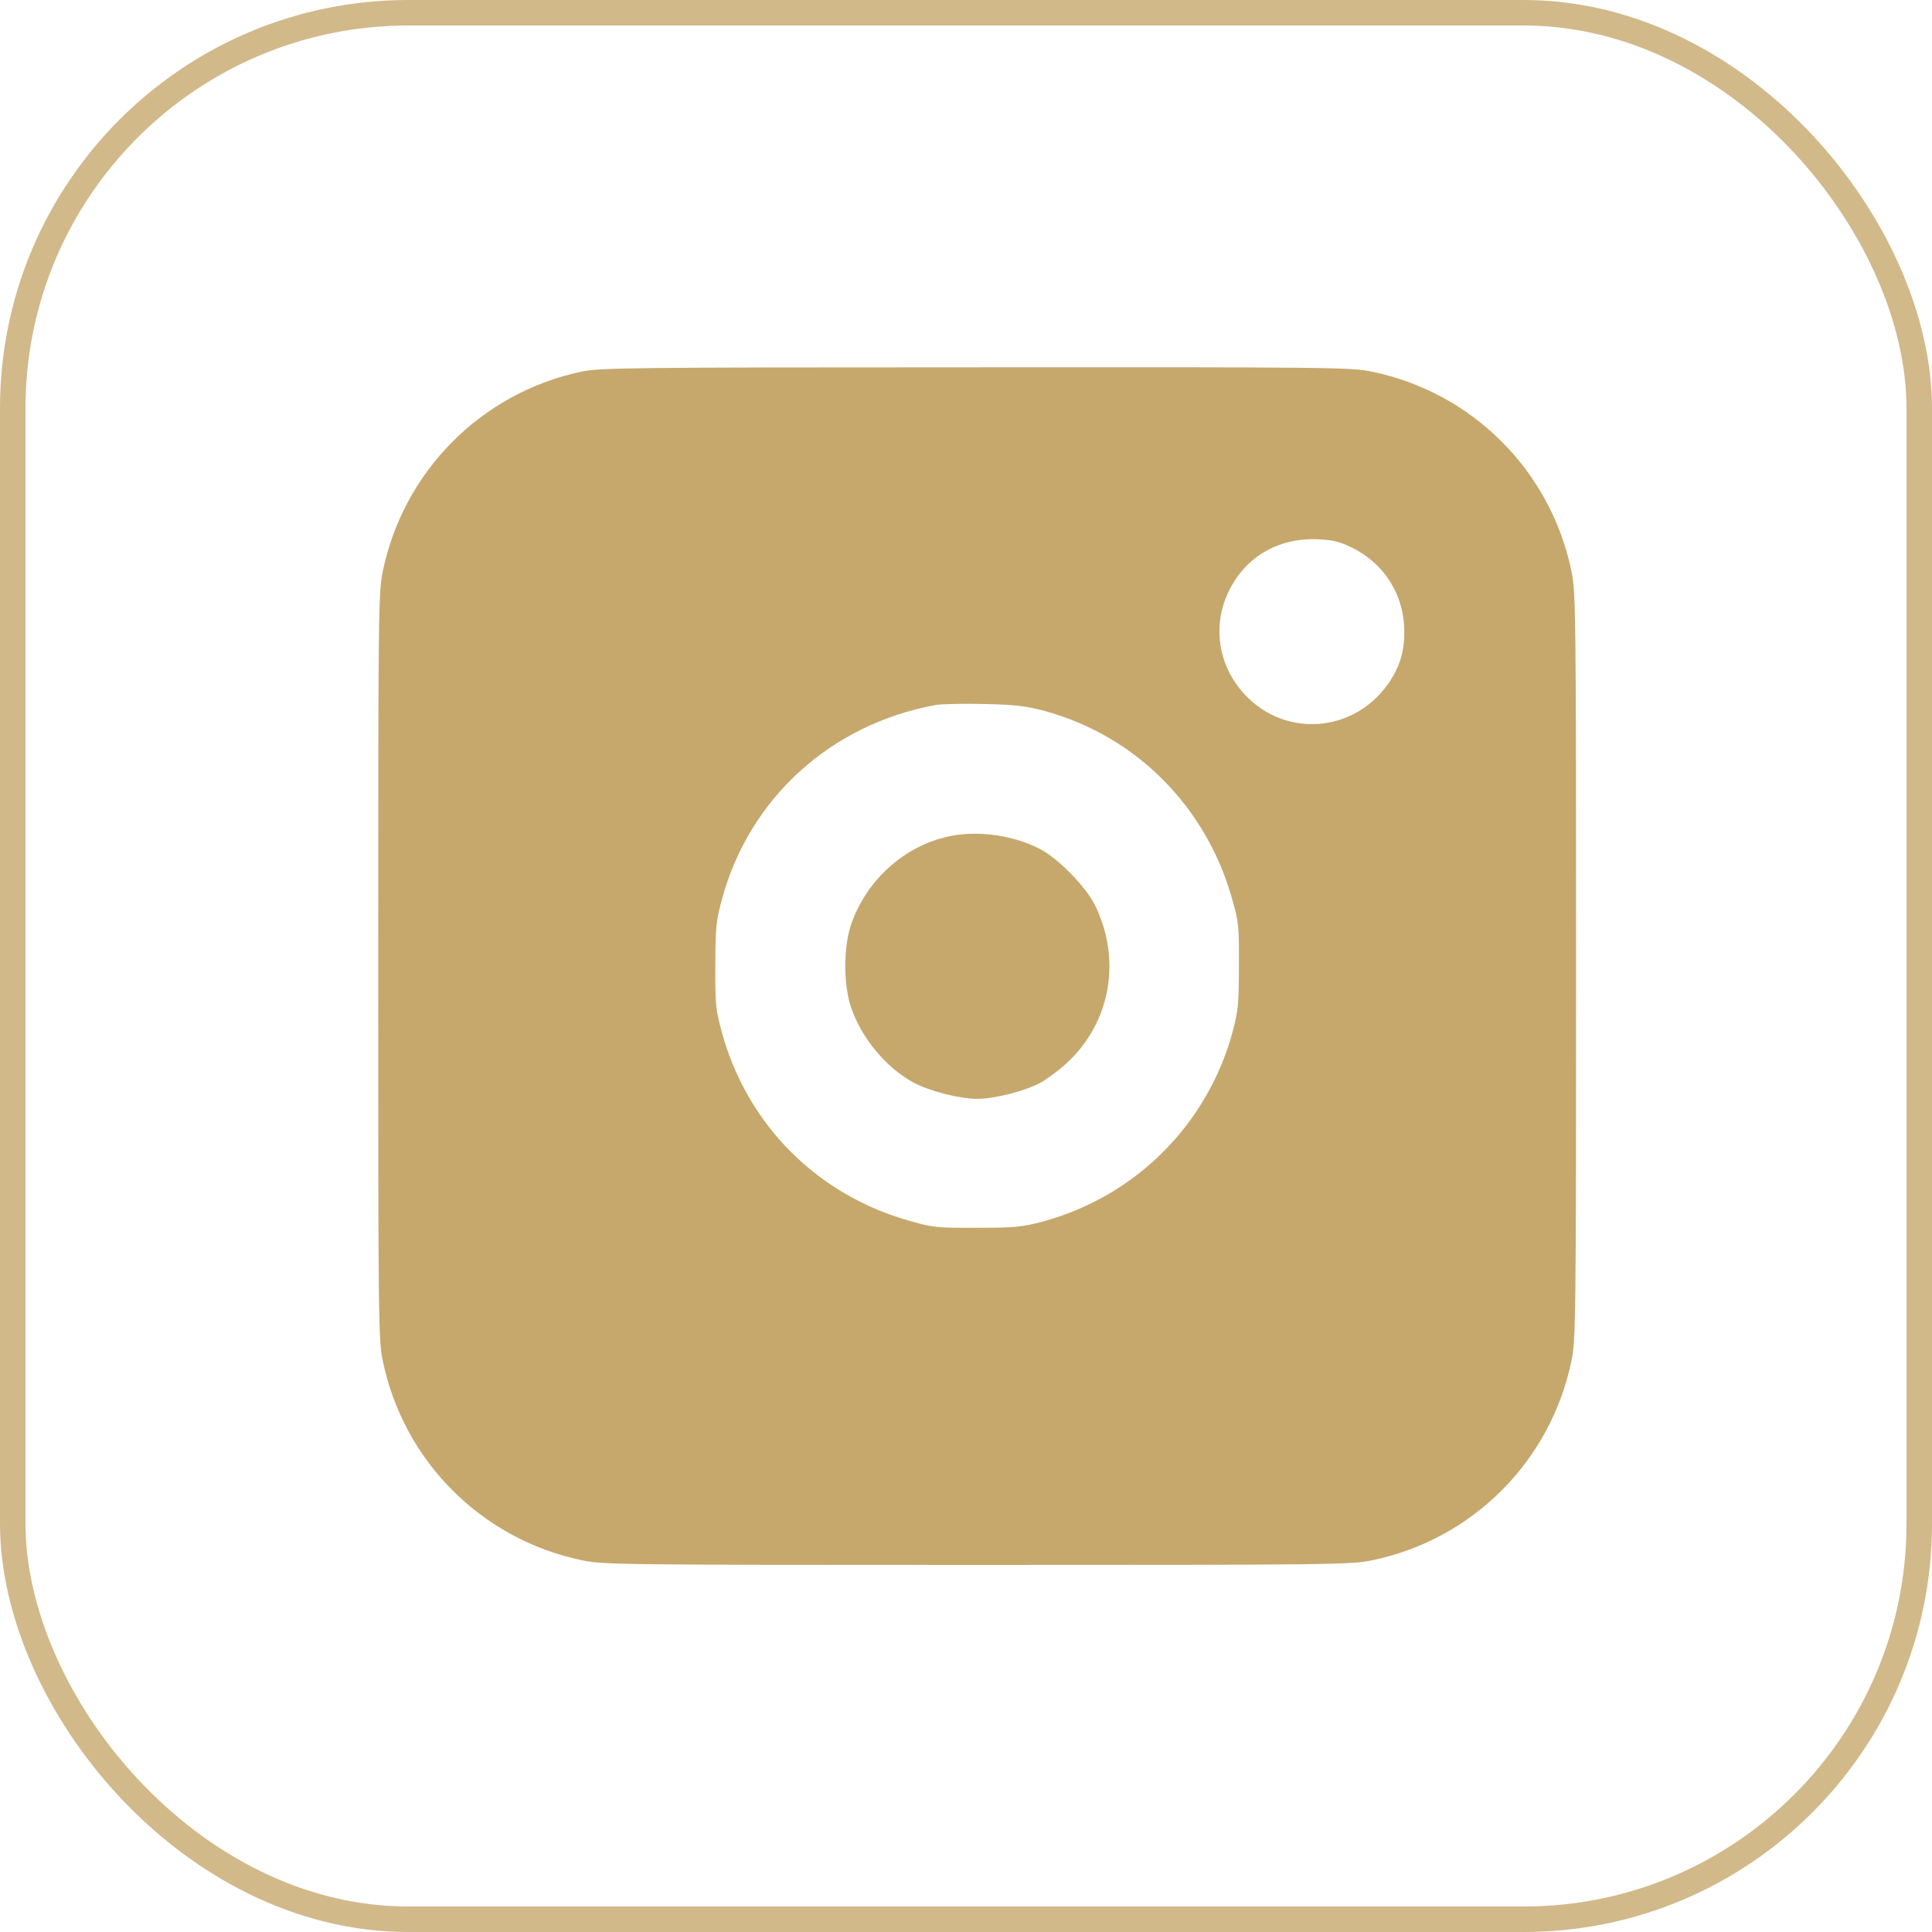 <svg width="50" height="50" viewBox="0 0 50 50" fill="none" xmlns="http://www.w3.org/2000/svg">
<rect x="0.33" y="0.33" width="49.34" height="49.34" rx="10.236" stroke="#C6A86D" stroke-opacity="0.8" stroke-width="0.66"/>
<g clip-path="url(#clip0_844_981)">
<path d="M15.038 9.619C12.457 10.169 10.444 12.194 9.907 14.781C9.794 15.319 9.788 15.812 9.788 25C9.788 34.188 9.794 34.681 9.907 35.219C10.444 37.819 12.469 39.844 15.069 40.381C15.607 40.494 16.101 40.5 25.288 40.5C34.476 40.5 34.969 40.494 35.507 40.381C38.107 39.844 40.132 37.819 40.669 35.219C40.782 34.681 40.788 34.188 40.788 25C40.788 15.812 40.782 15.319 40.669 14.781C40.132 12.181 38.107 10.156 35.507 9.619C34.969 9.506 34.482 9.5 25.257 9.506C16.163 9.506 15.538 9.519 15.038 9.619ZM34.994 14.175C35.788 14.569 36.288 15.319 36.338 16.194C36.369 16.788 36.251 17.225 35.932 17.688C34.957 19.081 32.982 19.094 32.001 17.712C31.501 17.012 31.419 16.113 31.782 15.338C32.207 14.431 33.057 13.919 34.082 13.956C34.501 13.975 34.657 14.012 34.994 14.175ZM27.038 18.4C29.407 19.05 31.226 20.881 31.894 23.288C32.057 23.856 32.069 23.994 32.063 25C32.063 25.981 32.044 26.156 31.901 26.7C31.251 29.1 29.388 30.962 26.988 31.613C26.444 31.756 26.269 31.775 25.288 31.775C24.282 31.781 24.144 31.769 23.576 31.606C21.157 30.938 19.344 29.119 18.682 26.719C18.526 26.144 18.507 26.006 18.513 25C18.513 24.012 18.532 23.844 18.682 23.281C19.388 20.663 21.494 18.744 24.219 18.244C24.376 18.219 24.944 18.206 25.476 18.219C26.282 18.238 26.544 18.269 27.038 18.4Z" fill="#C6A86D"/>
<path d="M24.663 21.625C23.463 21.837 22.439 22.738 22.026 23.925C21.826 24.519 21.826 25.481 22.026 26.075C22.301 26.875 22.932 27.631 23.645 28.019C24.057 28.238 24.832 28.438 25.288 28.438C25.745 28.438 26.52 28.238 26.932 28.019C27.107 27.919 27.413 27.694 27.607 27.512C28.745 26.462 29.032 24.837 28.338 23.425C28.101 22.95 27.401 22.231 26.932 21.981C26.282 21.637 25.401 21.494 24.663 21.625Z" fill="#C6A86D"/>
</g>
<defs>
<clipPath id="clip0_844_981">
<rect width="32" height="32" fill="white" transform="translate(9.288 9)"/>
</clipPath>
</defs>
</svg>
